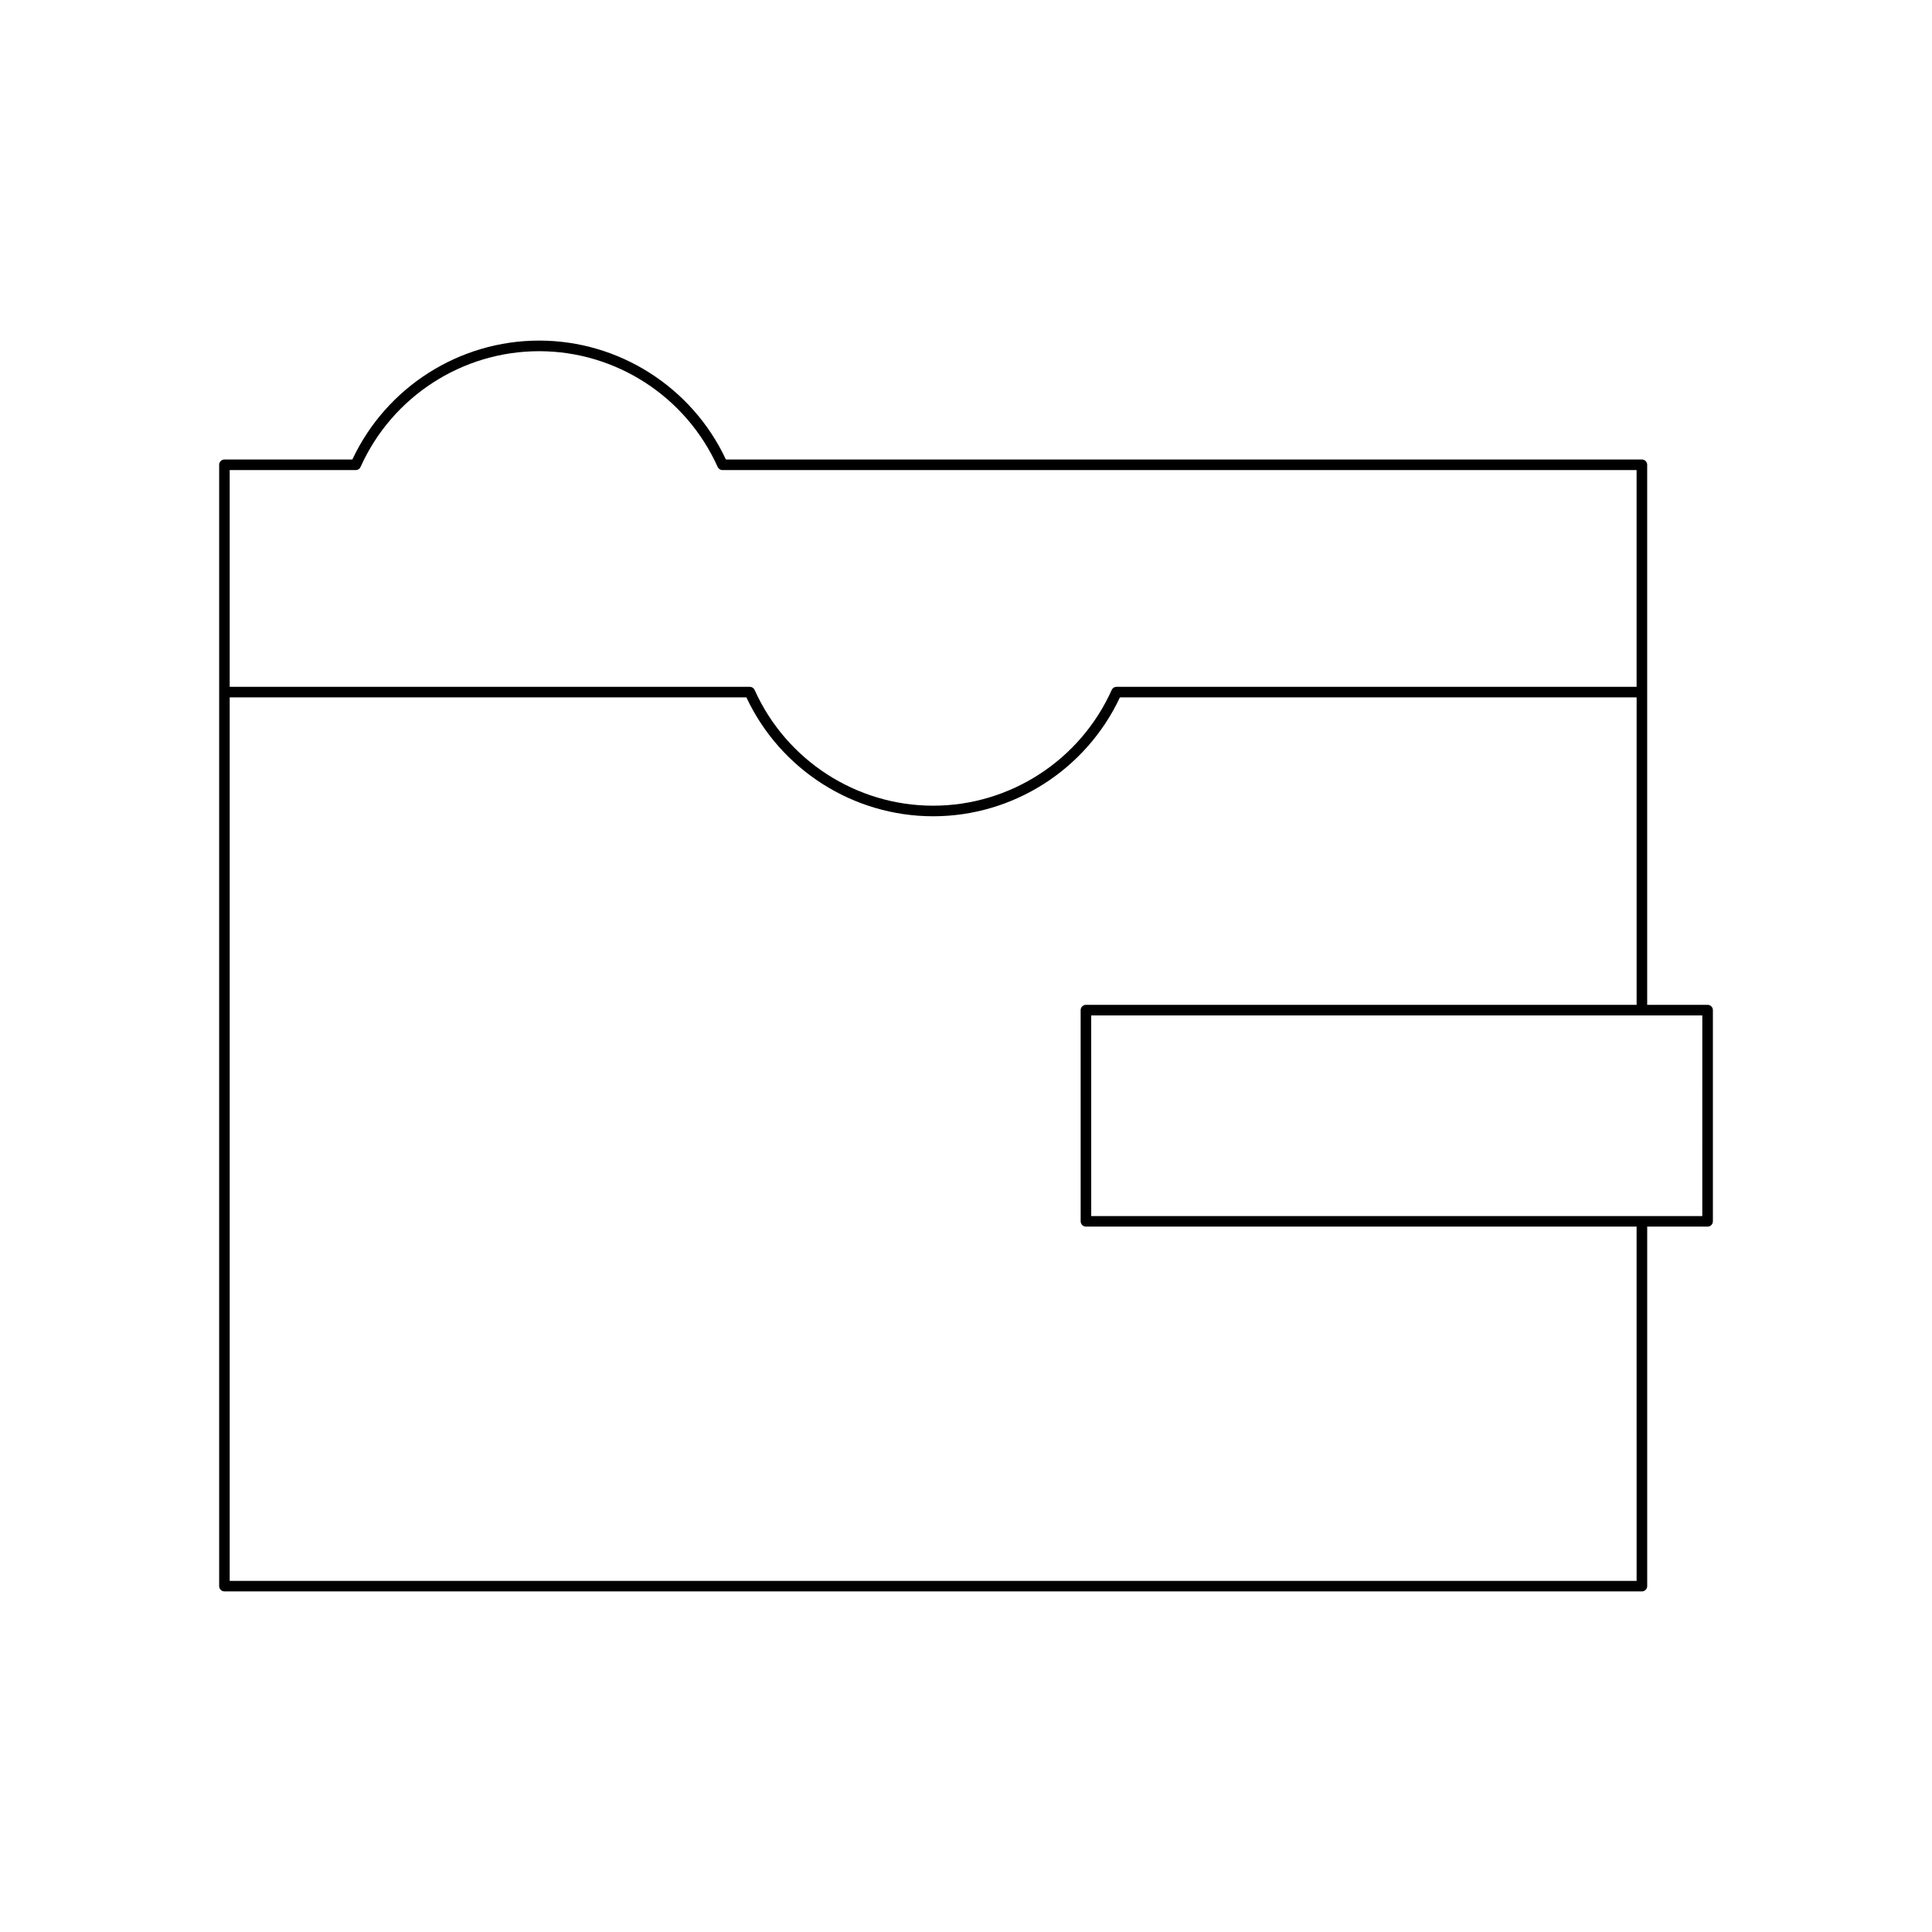 <?xml version="1.0" encoding="UTF-8"?>
<!-- Uploaded to: SVG Repo, www.svgrepo.com, Generator: SVG Repo Mixer Tools -->
<svg fill="#000000" width="800px" height="800px" version="1.1" viewBox="144 144 512 512" xmlns="http://www.w3.org/2000/svg">
 <path d="m596.53 410.29h-16.008v-143.12c0-0.77-0.629-1.398-1.398-1.398h-242.75c-8.988-19.172-28.316-31.512-49.496-31.512-21.18 0-40.508 12.34-49.496 31.512h-33.902c-0.77 0-1.398 0.629-1.398 1.398v297.17c0 0.77 0.629 1.398 1.398 1.398h375.65c0.77 0 1.398-0.629 1.398-1.398v-95.277h16.008c0.77 0 1.398-0.629 1.398-1.398v-55.973c0-0.773-0.629-1.402-1.398-1.402zm-391.66-141.71h33.402c0.551 0 1.051-0.324 1.277-0.824 8.363-18.641 26.941-30.684 47.32-30.684s38.957 12.043 47.32 30.684c0.23 0.504 0.727 0.824 1.277 0.824h242.25v57.434l-137.82-0.004c-0.551 0-1.051 0.324-1.277 0.824-8.363 18.641-26.941 30.684-47.32 30.684s-38.957-12.043-47.32-30.684c-0.23-0.504-0.727-0.824-1.277-0.824h-137.83zm372.85 294.37h-372.85v-234.14h136.93c8.992 19.172 28.316 31.512 49.496 31.512s40.504-12.34 49.496-31.512h136.93v81.488l-145.94-0.004c-0.371 0-0.727 0.148-0.988 0.41-0.262 0.262-0.41 0.617-0.41 0.988l0.004 55.973c0 0.77 0.629 1.398 1.398 1.398h145.93zm17.406-96.676h-161.94l-0.004-53.176h161.95z"/>
</svg>
